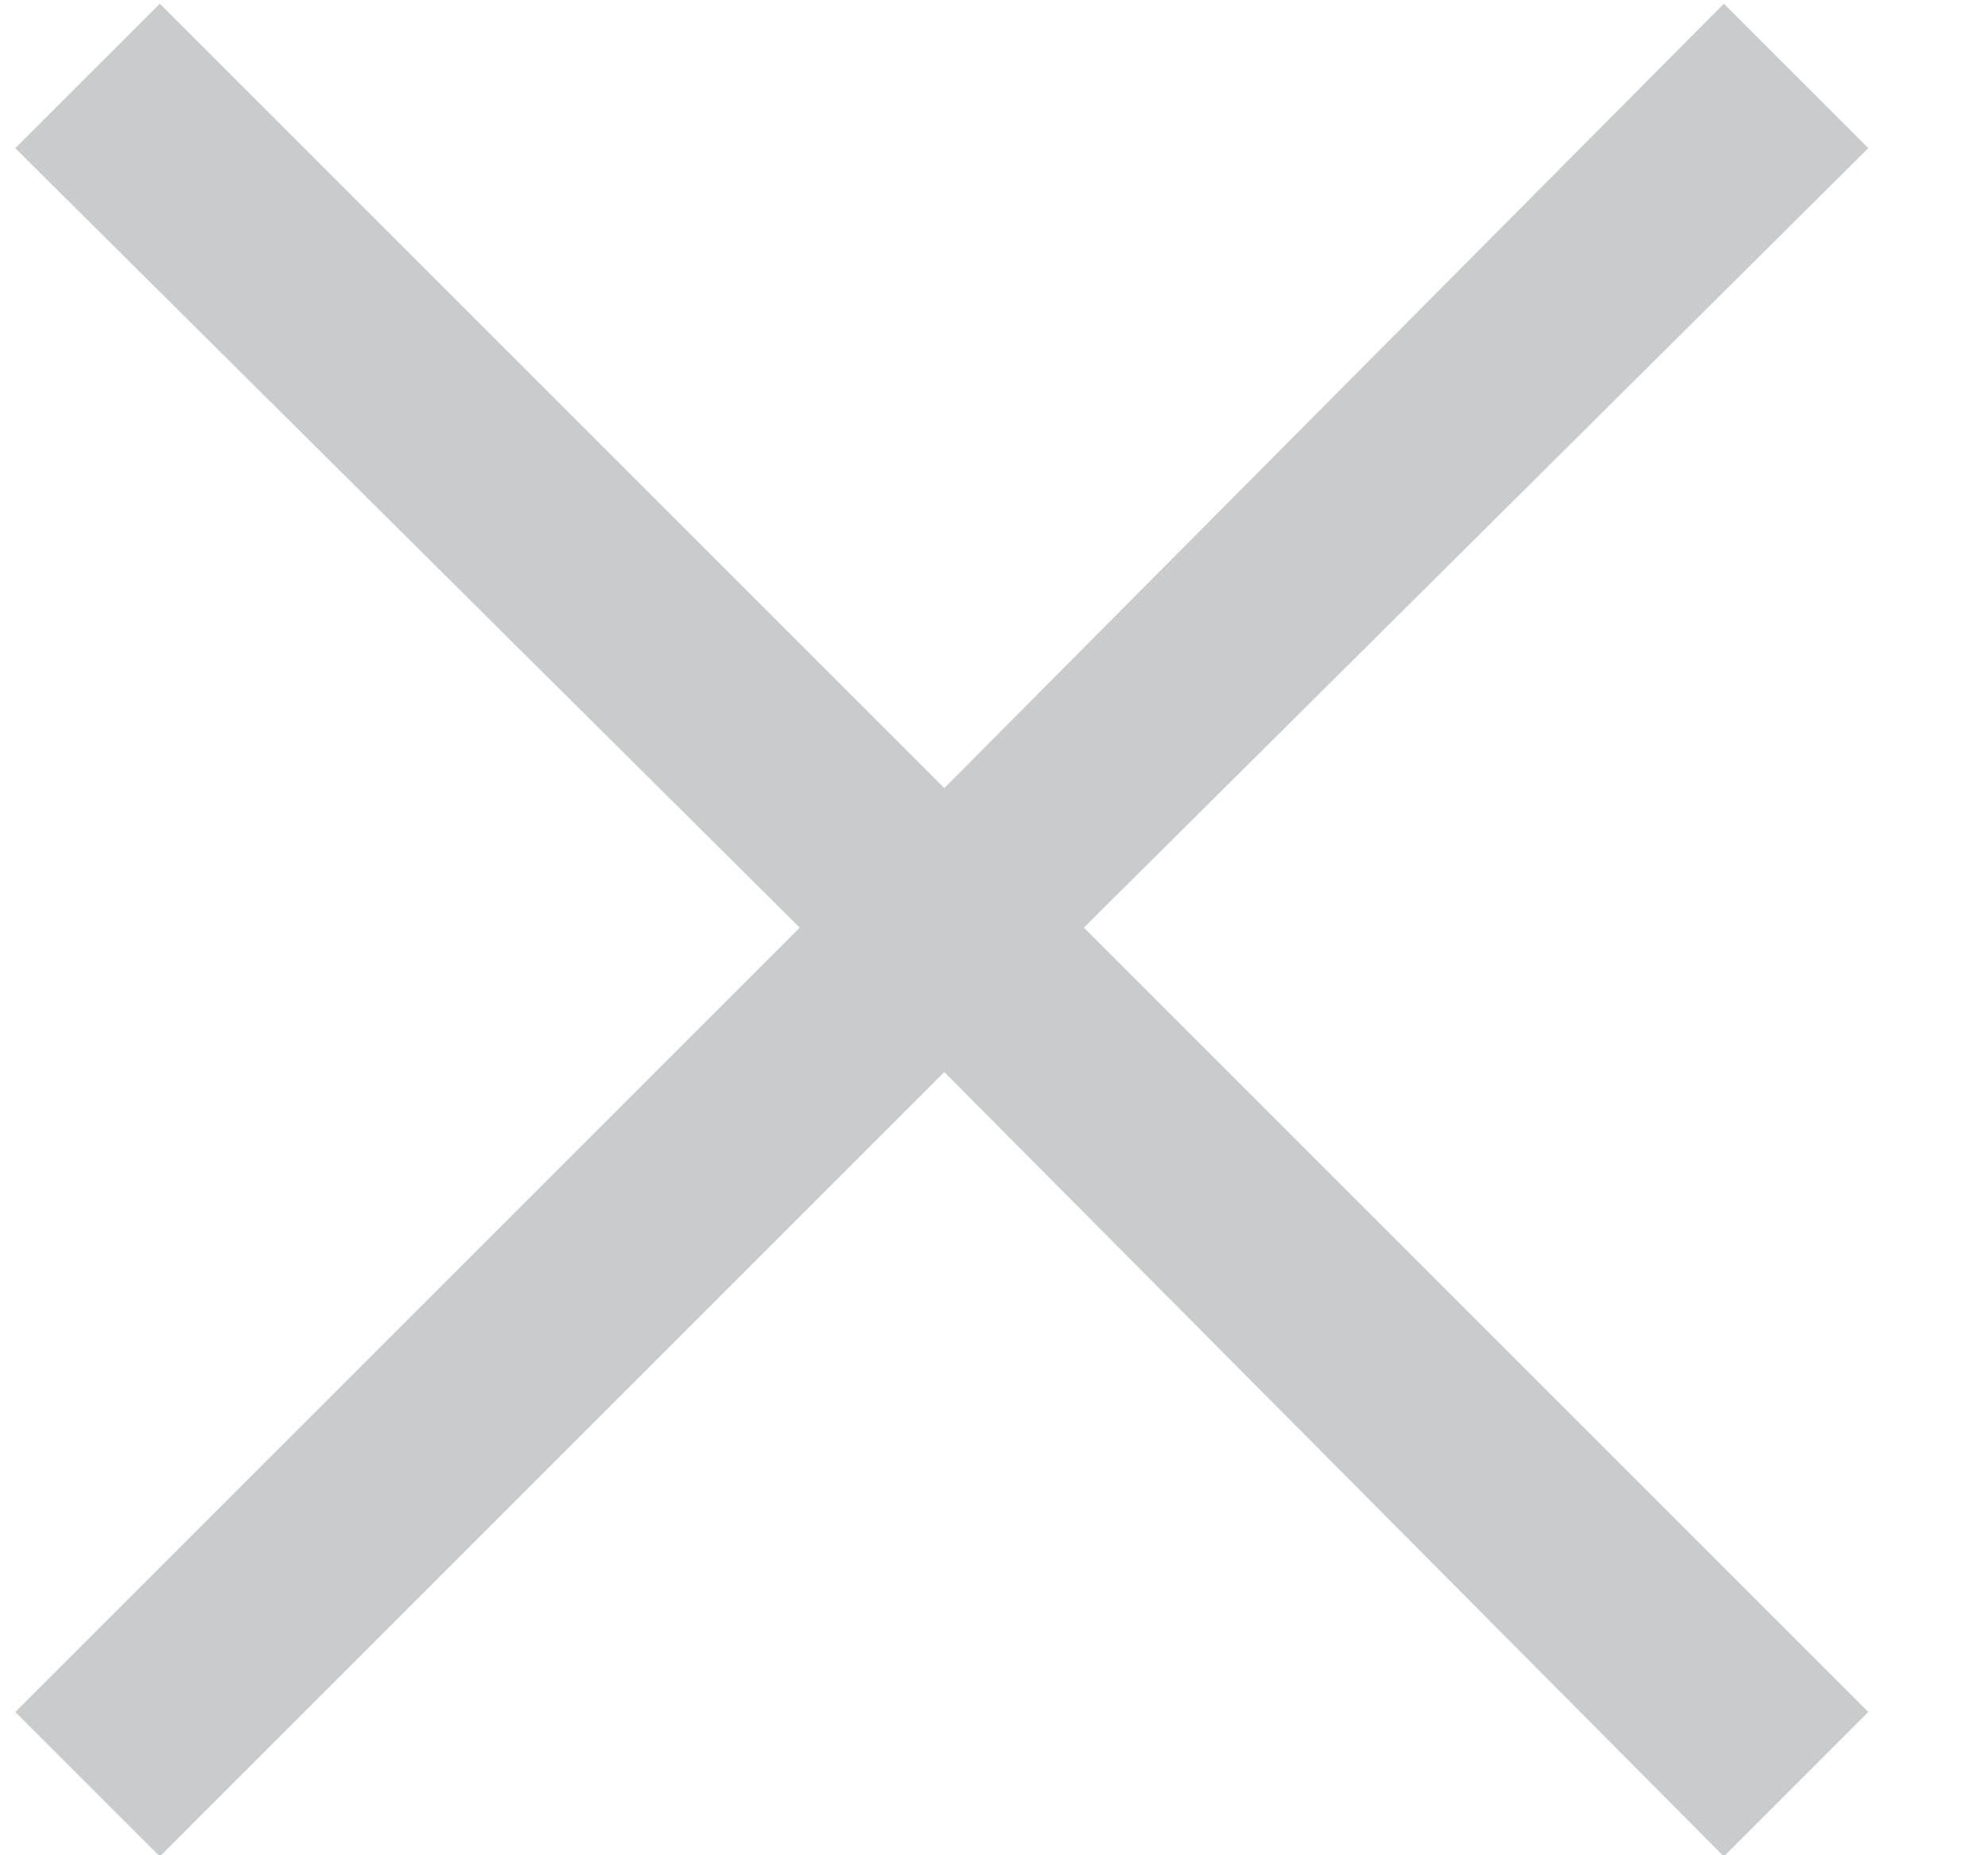 
<svg width="15" height="14" viewBox="0 0 15 14" fill="none" xmlns="http://www.w3.org/2000/svg">
  <path
    d="M1.206 14.009L0.115 12.919L6.034 7L0.115 1.118L1.206 0.028L7.125 5.947L13.007 0.028L14.097 1.118L8.178 7L14.097 12.919L13.007 14.009L7.125 8.09L1.206 14.009Z"
    fill="#C9CBCC" />
</svg>
  